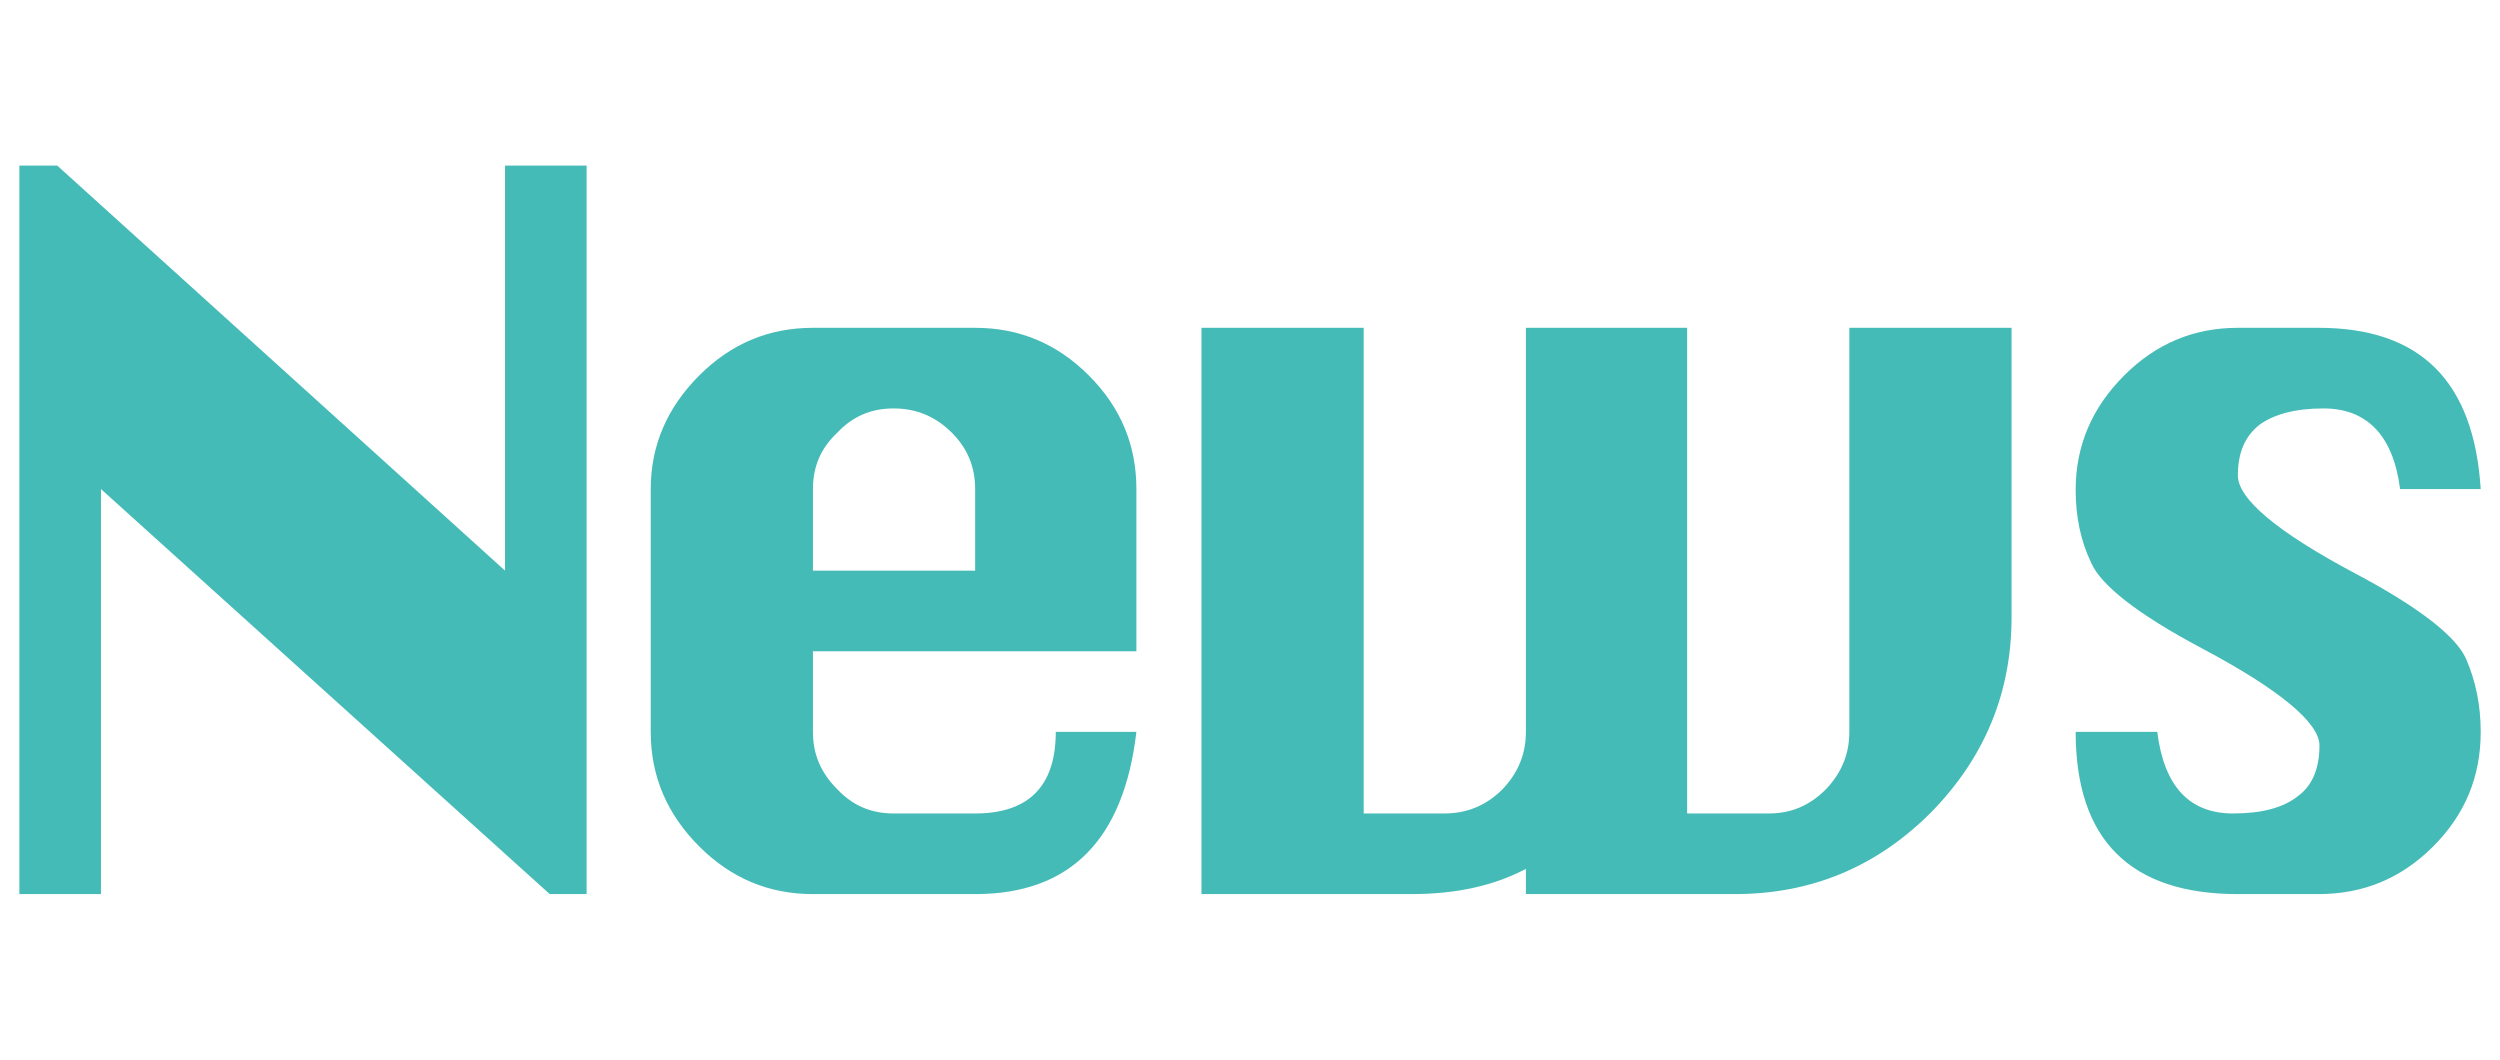 <?xml version="1.0" encoding="UTF-8" standalone="no"?><!DOCTYPE svg PUBLIC "-//W3C//DTD SVG 1.1//EN" "http://www.w3.org/Graphics/SVG/1.1/DTD/svg11.dtd"><svg width="151px" height="64px" version="1.1" xmlns="http://www.w3.org/2000/svg" xmlns:xlink="http://www.w3.org/1999/xlink" xml:space="preserve" xmlns:serif="http://www.serif.com/" style="fill-rule:evenodd;clip-rule:evenodd;stroke-linejoin:round;stroke-miterlimit:2;"><g transform="matrix(4.889,0,0,4.889,-57.894,-53.809)"><g transform="matrix(12,0,0,12,11.085,22.052)"><path d="M0.083,-0L0.167,-0L0.167,-0.417L0.629,-0L0.667,-0L0.667,-0.75L0.583,-0.75L0.583,-0.333L0.122,-0.75L0.083,-0.75L0.083,-0Z" style="fill:rgb(68,187,182);fill-rule:nonzero;"/></g><g transform="matrix(12,0,0,12,18.885,22.052)"><path d="M0.583,-0.25L0.583,-0.417C0.583,-0.462 0.567,-0.501 0.534,-0.534C0.501,-0.567 0.462,-0.583 0.417,-0.583L0.25,-0.583C0.205,-0.583 0.166,-0.567 0.133,-0.534C0.1,-0.501 0.083,-0.462 0.083,-0.417L0.083,-0.167C0.083,-0.121 0.1,-0.082 0.133,-0.049C0.166,-0.016 0.205,-0 0.25,-0L0.417,-0C0.515,-0 0.57,-0.056 0.583,-0.167L0.5,-0.167C0.5,-0.111 0.472,-0.083 0.417,-0.083L0.333,-0.083C0.31,-0.083 0.291,-0.091 0.275,-0.108C0.258,-0.125 0.25,-0.144 0.25,-0.167L0.25,-0.25L0.583,-0.25ZM0.25,-0.333L0.25,-0.417C0.25,-0.44 0.258,-0.459 0.275,-0.475C0.291,-0.492 0.31,-0.5 0.333,-0.5C0.356,-0.5 0.376,-0.492 0.393,-0.475C0.409,-0.459 0.417,-0.44 0.417,-0.417L0.417,-0.333L0.25,-0.333Z" style="fill:rgb(68,187,182);fill-rule:nonzero;"/></g><g transform="matrix(12,0,0,12,25.689,22.052)"><path d="M0.083,-0.583L0.083,-0L0.299,-0C0.346,-0 0.385,-0.009 0.417,-0.026L0.417,-0L0.632,-0C0.711,-0 0.778,-0.028 0.834,-0.084C0.889,-0.14 0.917,-0.207 0.917,-0.285L0.917,-0.583L0.75,-0.583L0.75,-0.167C0.75,-0.144 0.742,-0.125 0.726,-0.108C0.709,-0.091 0.69,-0.083 0.667,-0.083L0.583,-0.083L0.583,-0.583L0.417,-0.583L0.417,-0.167C0.417,-0.144 0.409,-0.125 0.393,-0.108C0.376,-0.091 0.356,-0.083 0.333,-0.083L0.25,-0.083L0.25,-0.583L0.083,-0.583Z" style="fill:rgb(68,187,182);fill-rule:nonzero;"/></g><g transform="matrix(12,0,0,12,36.489,22.052)"><path d="M0.5,-0.417C0.493,-0.528 0.438,-0.583 0.333,-0.583L0.25,-0.583C0.205,-0.583 0.166,-0.567 0.133,-0.534C0.1,-0.501 0.083,-0.462 0.083,-0.416C0.083,-0.389 0.088,-0.364 0.099,-0.341C0.109,-0.318 0.147,-0.288 0.213,-0.253C0.294,-0.21 0.334,-0.176 0.334,-0.153C0.334,-0.13 0.327,-0.112 0.312,-0.101C0.297,-0.089 0.275,-0.083 0.245,-0.083C0.2,-0.083 0.174,-0.111 0.167,-0.167L0.083,-0.167C0.083,-0.056 0.139,-0 0.25,-0L0.333,-0C0.379,-0 0.418,-0.016 0.451,-0.049C0.484,-0.082 0.5,-0.121 0.5,-0.167C0.5,-0.194 0.495,-0.219 0.485,-0.242C0.475,-0.265 0.437,-0.295 0.371,-0.33C0.29,-0.373 0.25,-0.407 0.25,-0.431C0.25,-0.454 0.257,-0.471 0.272,-0.483C0.287,-0.494 0.309,-0.5 0.338,-0.5C0.383,-0.5 0.41,-0.472 0.417,-0.417L0.5,-0.417Z" style="fill:rgb(68,187,182);fill-rule:nonzero;"/></g></g></svg>